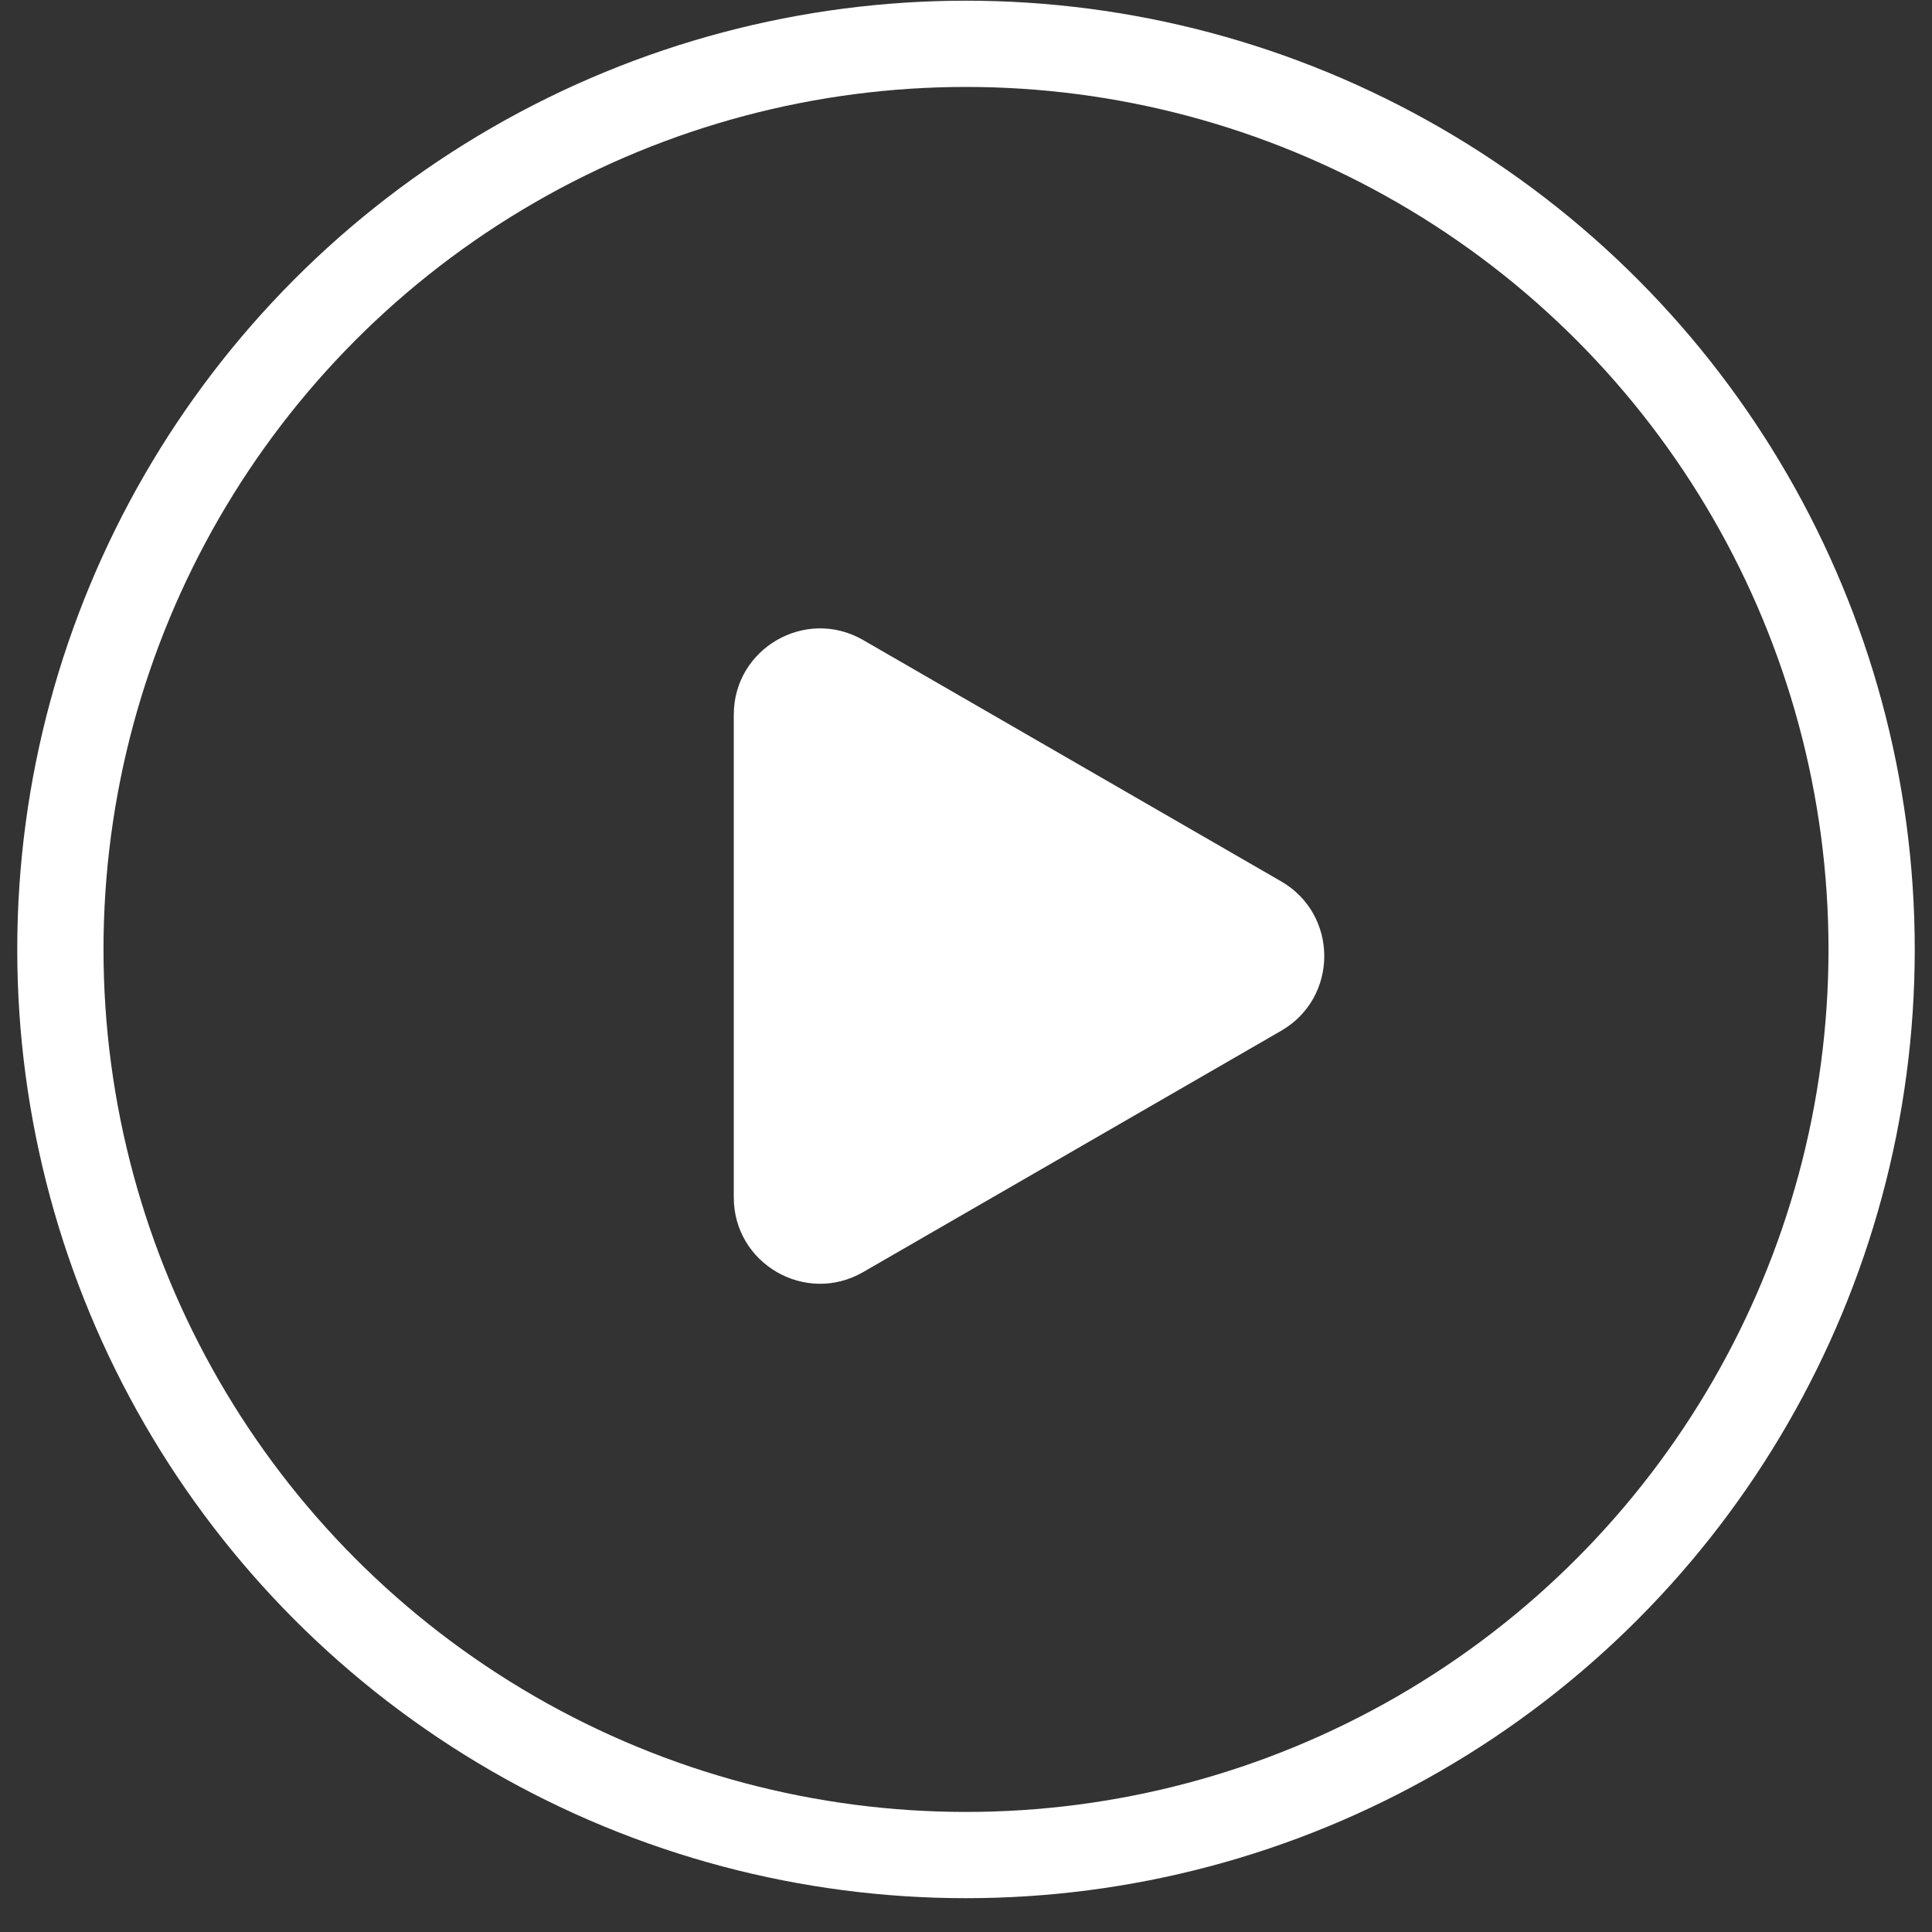 <svg width="56" height="56" viewBox="0 0 56 56" fill="none" xmlns="http://www.w3.org/2000/svg">
<rect x="0" y="0" width="56" height="56" fill="#333333" stroke="none"/>
<g id="Group 40644">
<g id="Group 40640">
<g id="Group 40639">
<g id="Group 40638">
<g id="Group 40637">
<path id="Polygon 1" d="M37.135 25.547C38.801 26.51 38.801 28.915 37.135 29.878L25.019 36.872C23.352 37.835 21.269 36.632 21.269 34.707V20.718C21.269 18.793 23.352 17.59 25.019 18.552L37.135 25.547Z" fill="white"/>
<circle id="Ellipse 1" cx="28" cy="27.52" r="26.25" stroke="white" stroke-width="2.5"/>
</g>
</g>
</g>
</g>
</g>
</svg>

